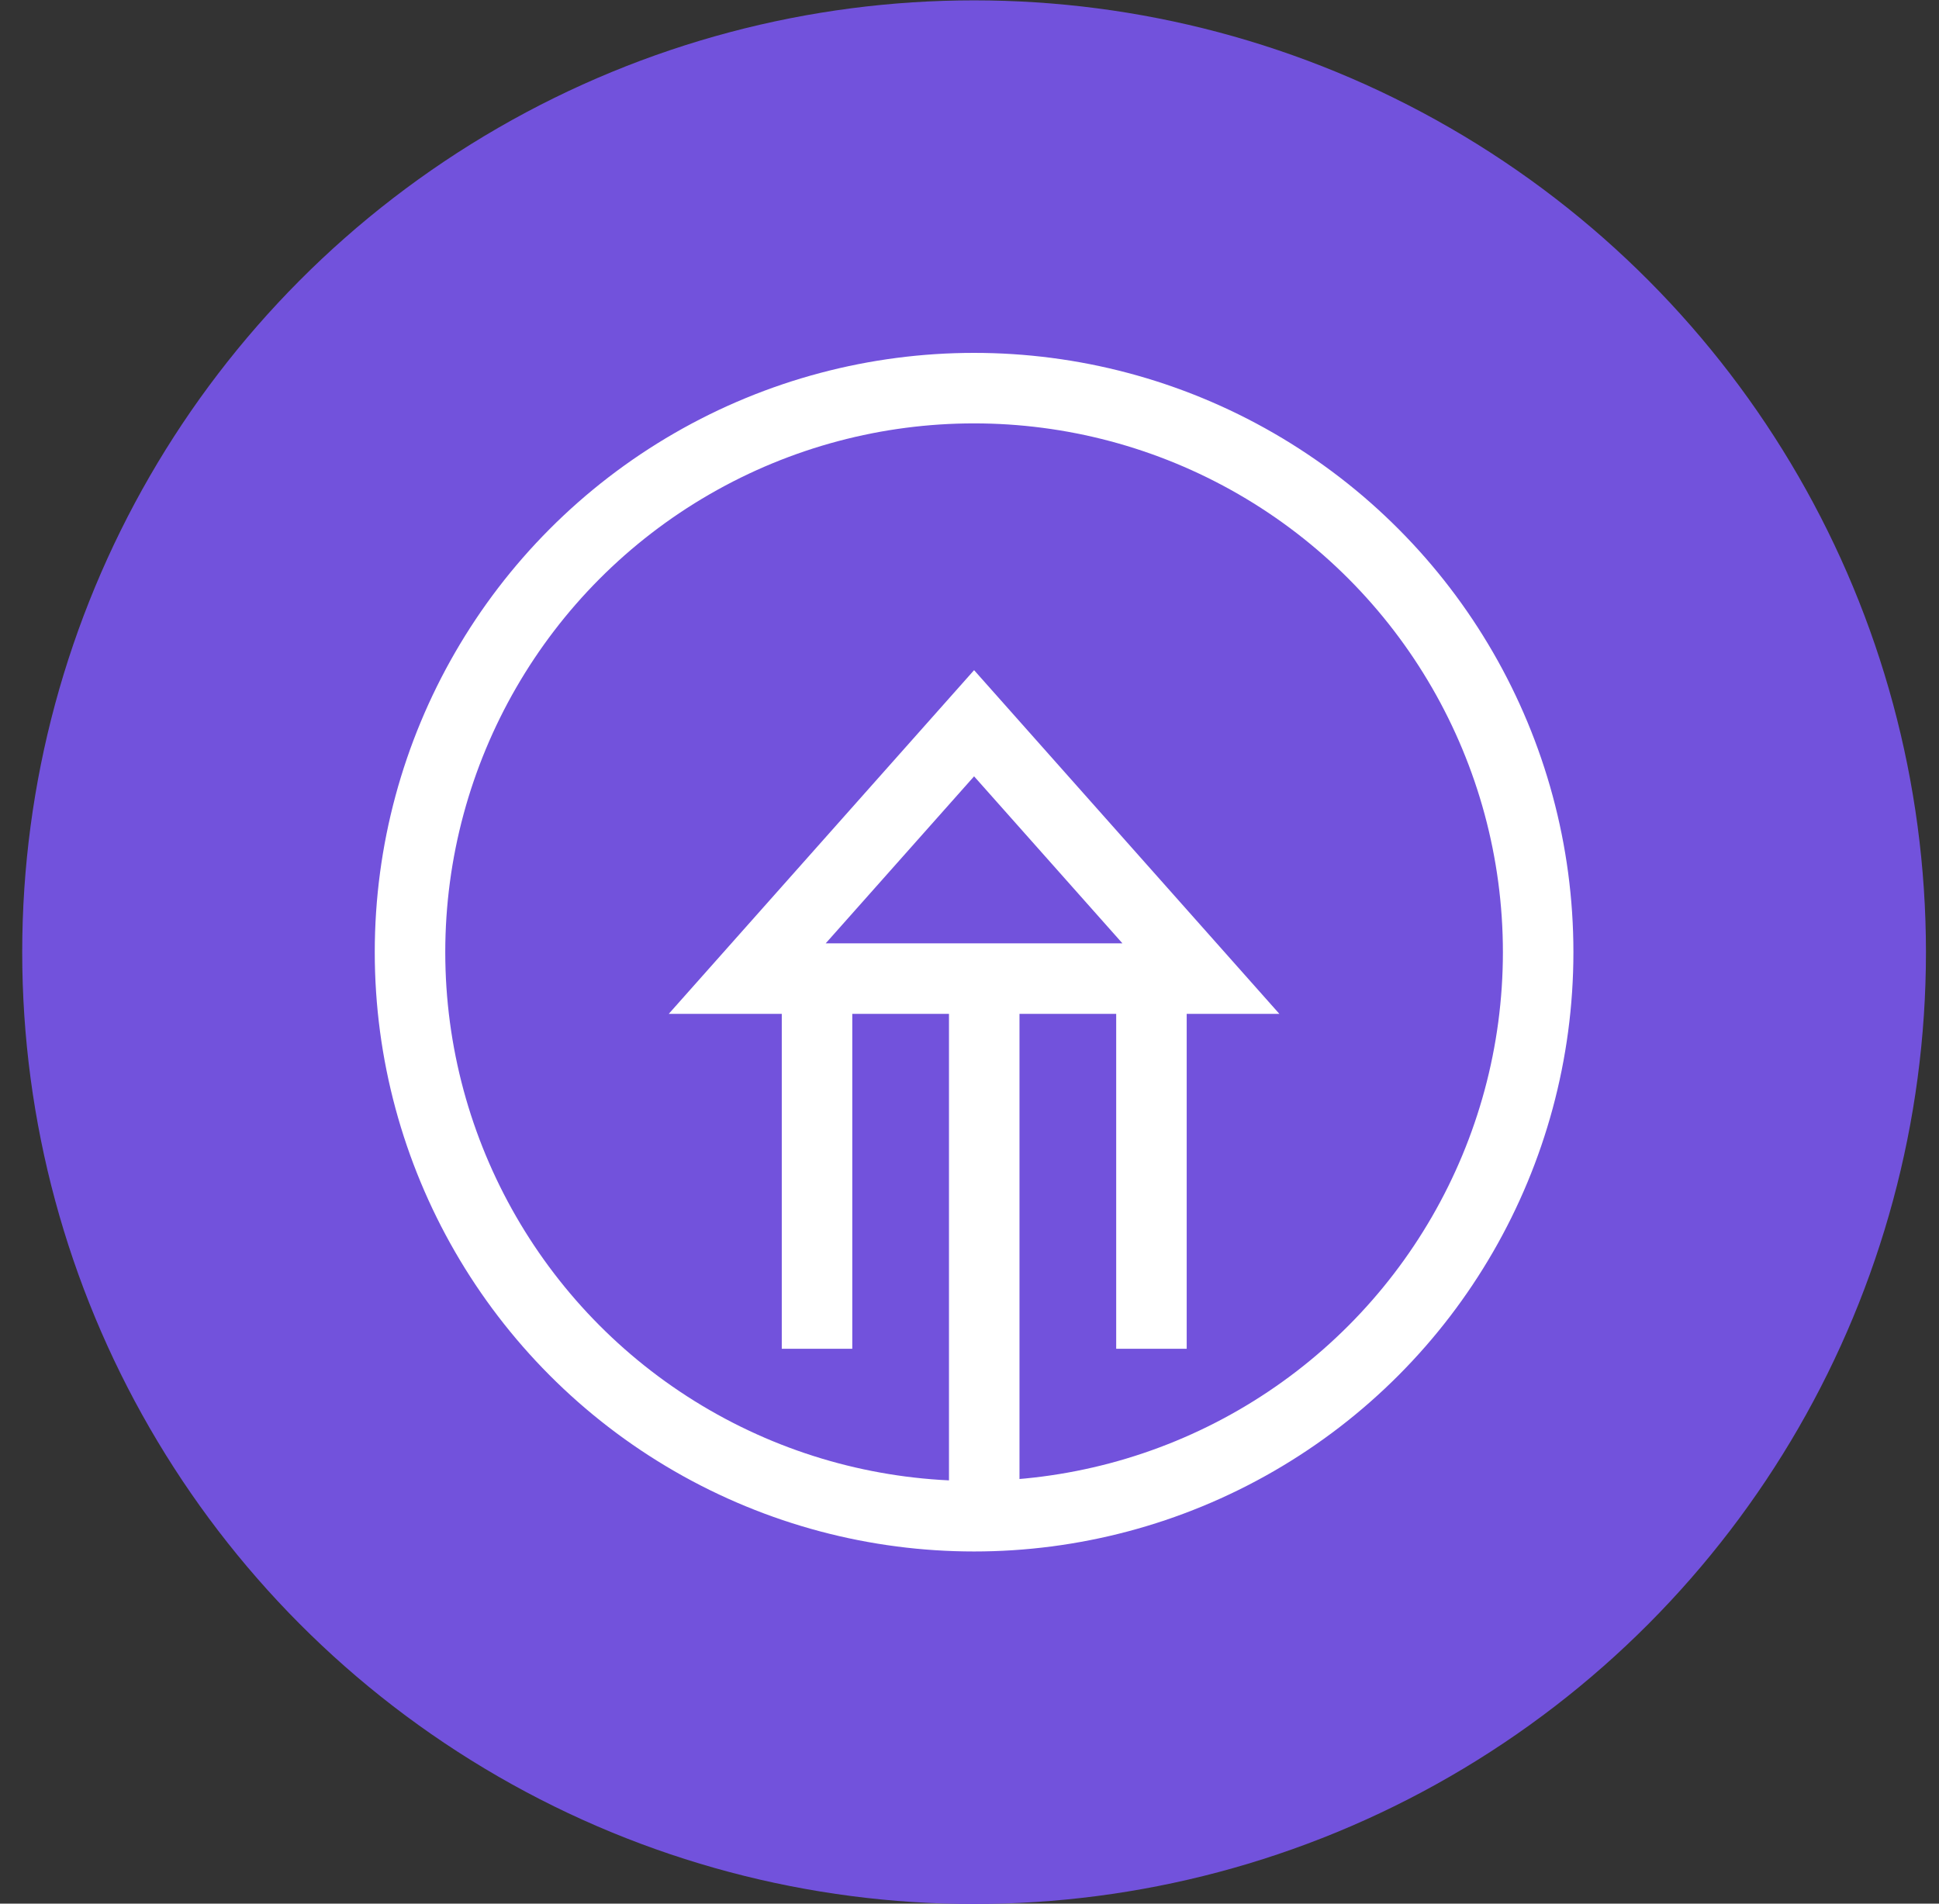 <?xml version="1.0" encoding="UTF-8"?> <svg xmlns="http://www.w3.org/2000/svg" width="55" height="54" viewBox="0 0 55 54" fill="none"><rect x="0" y="0" width="55" height="54" fill="#333333" stroke="none"/><circle cx="27.63" cy="27.01" r="27" fill="#7252DC"></circle><circle cx="27.63" cy="27.01" r="16" stroke="white" stroke-width="2"></circle><line x1="23.175" y1="38.26" x2="23.175" y2="28.209" stroke="white" stroke-width="2"></line><line x1="27.918" y1="42.568" x2="27.918" y2="27.939" stroke="white" stroke-width="2"></line><line x1="32.661" y1="38.26" x2="32.661" y2="28.209" stroke="white" stroke-width="2"></line><path d="M21.195 27.76L27.63 20.516L34.064 27.76H21.195Z" stroke="white" stroke-width="2"></path></svg> 